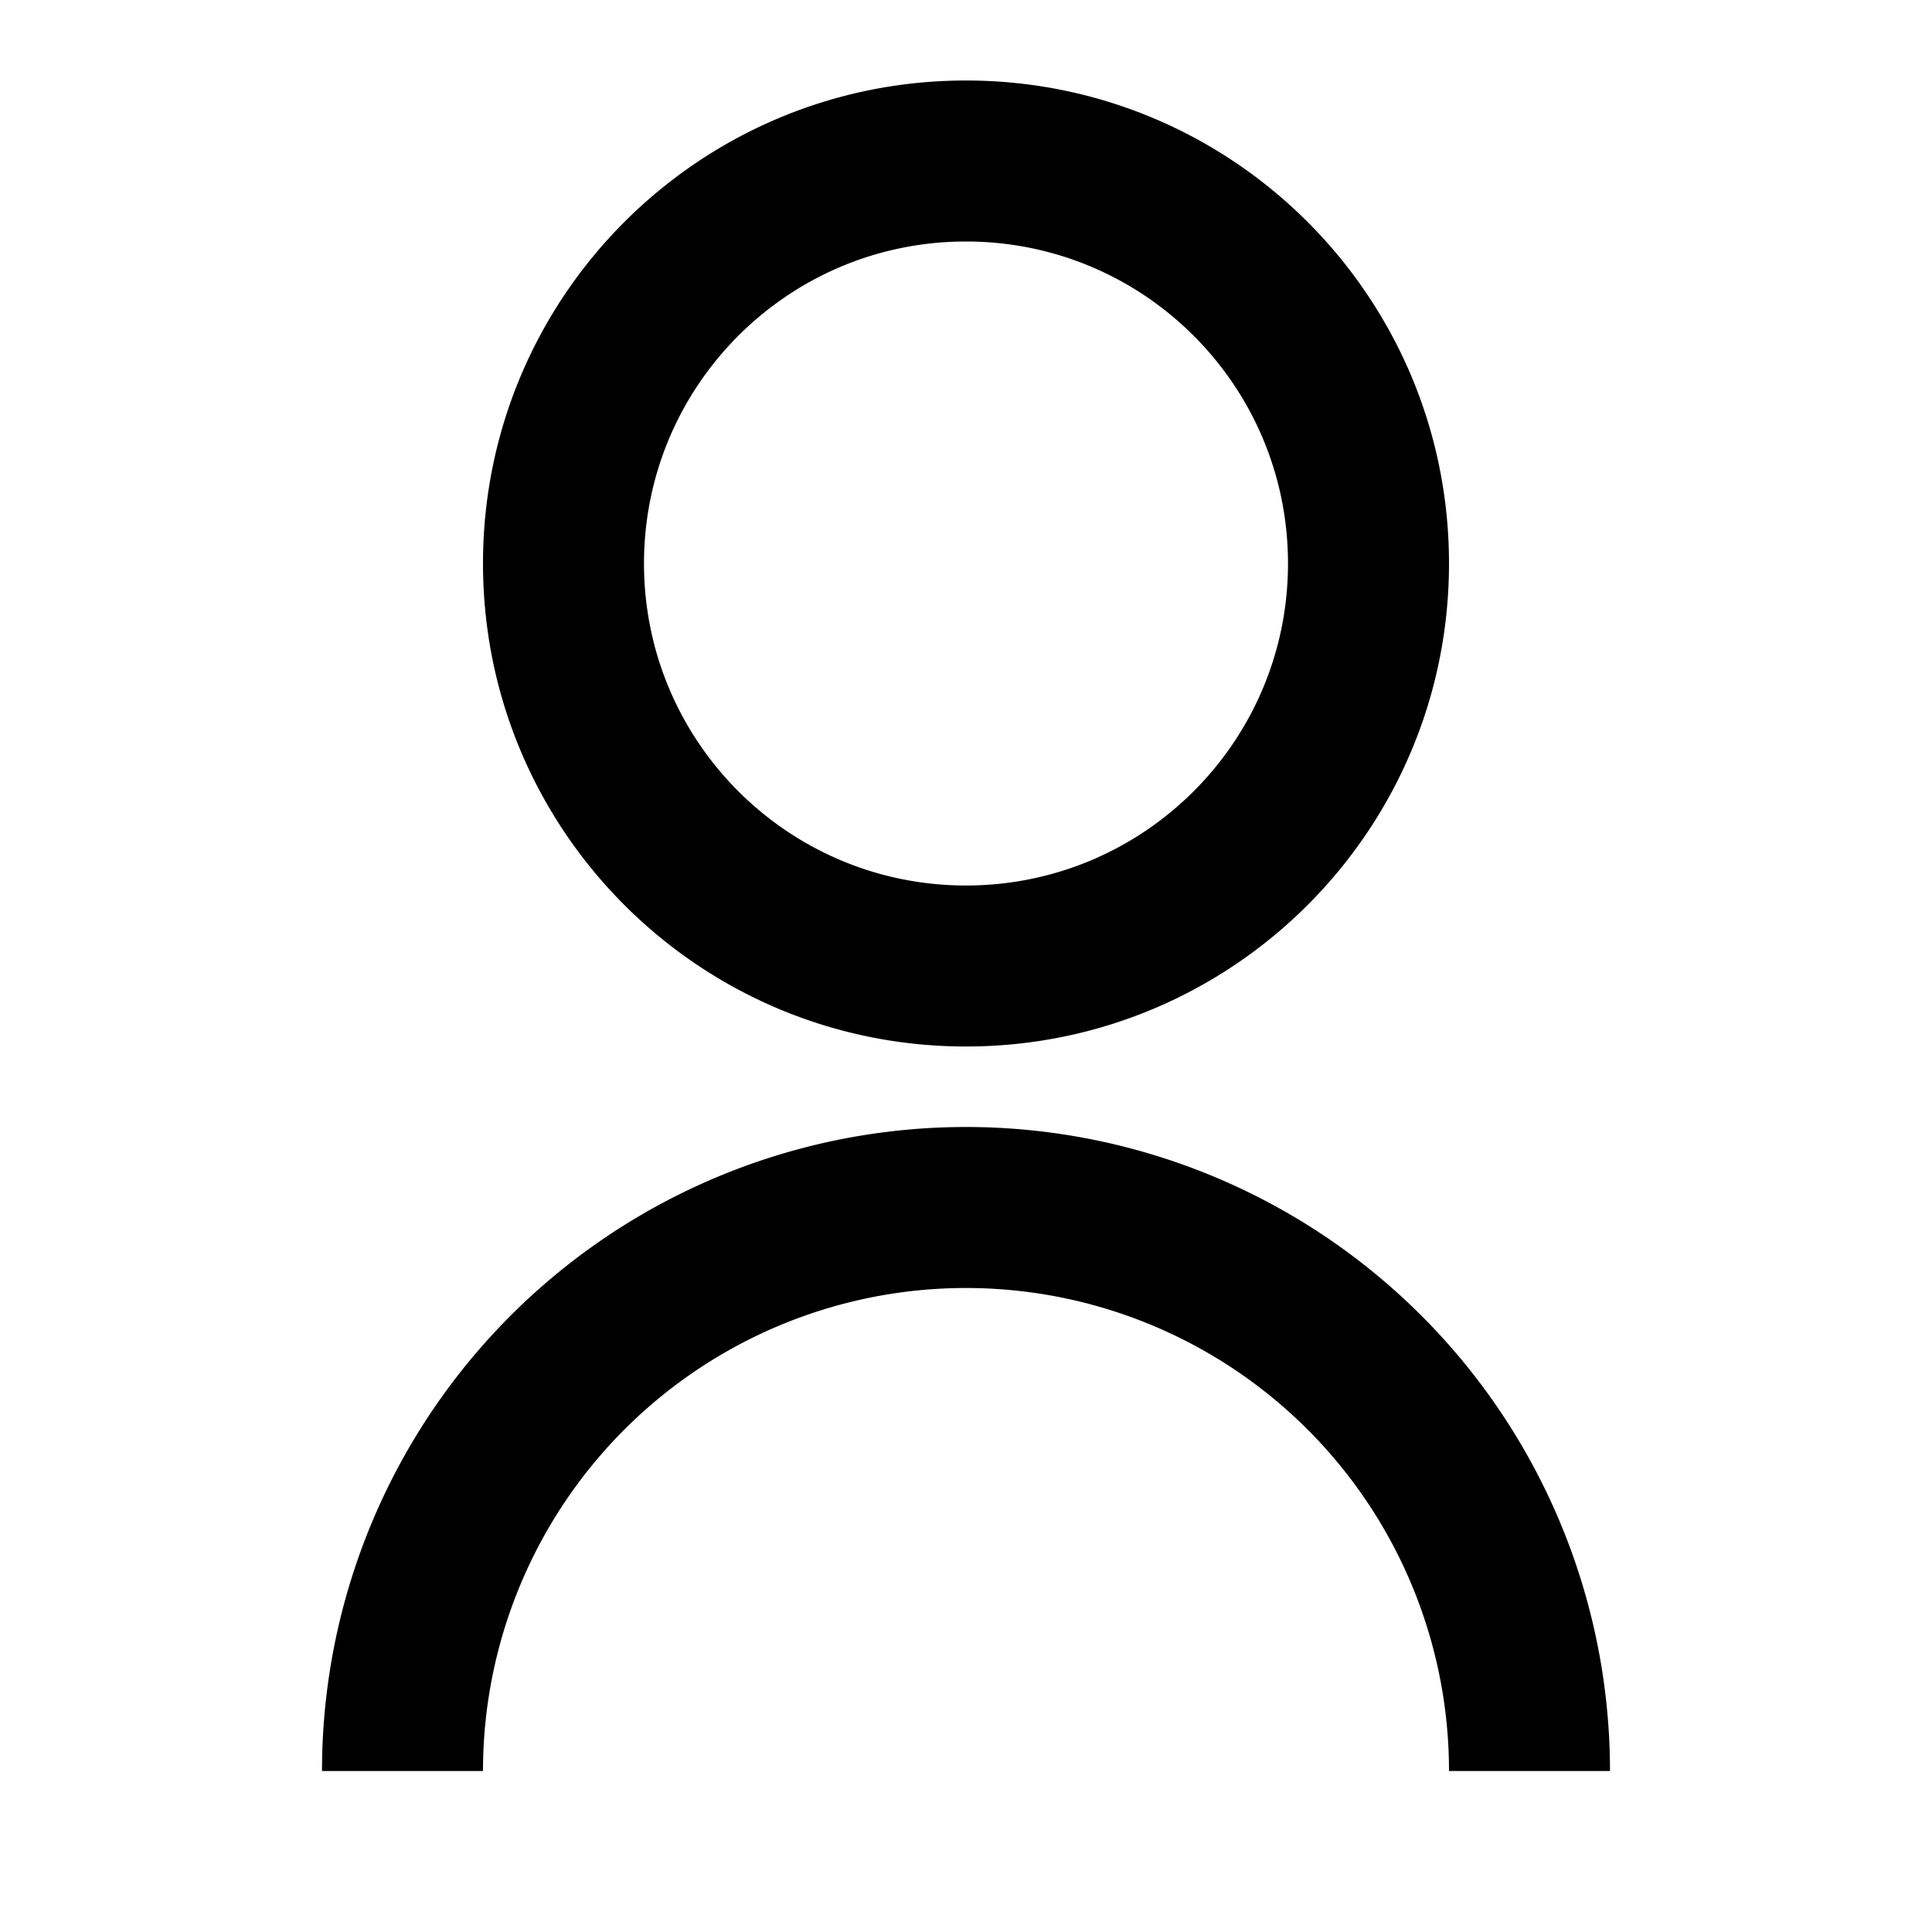 <svg xmlns="http://www.w3.org/2000/svg" fill="none" viewBox="0 0 24 24"><g clip-path="url(#a)"><path fill="currentColor" d="M4 22a8 8 0 0 1 16 0h-2a6 6 0 1 0-12 0zm8-9c-3.315 0-6-2.685-6-6s2.685-6 6-6 6 2.685 6 6-2.685 6-6 6m0-2c2.21 0 4-1.79 4-4s-1.79-4-4-4-4 1.79-4 4 1.79 4 4 4"/></g><defs><clipPath id="a"><path fill="currentColor" d="M0 0h24v24H0z"/></clipPath></defs></svg>